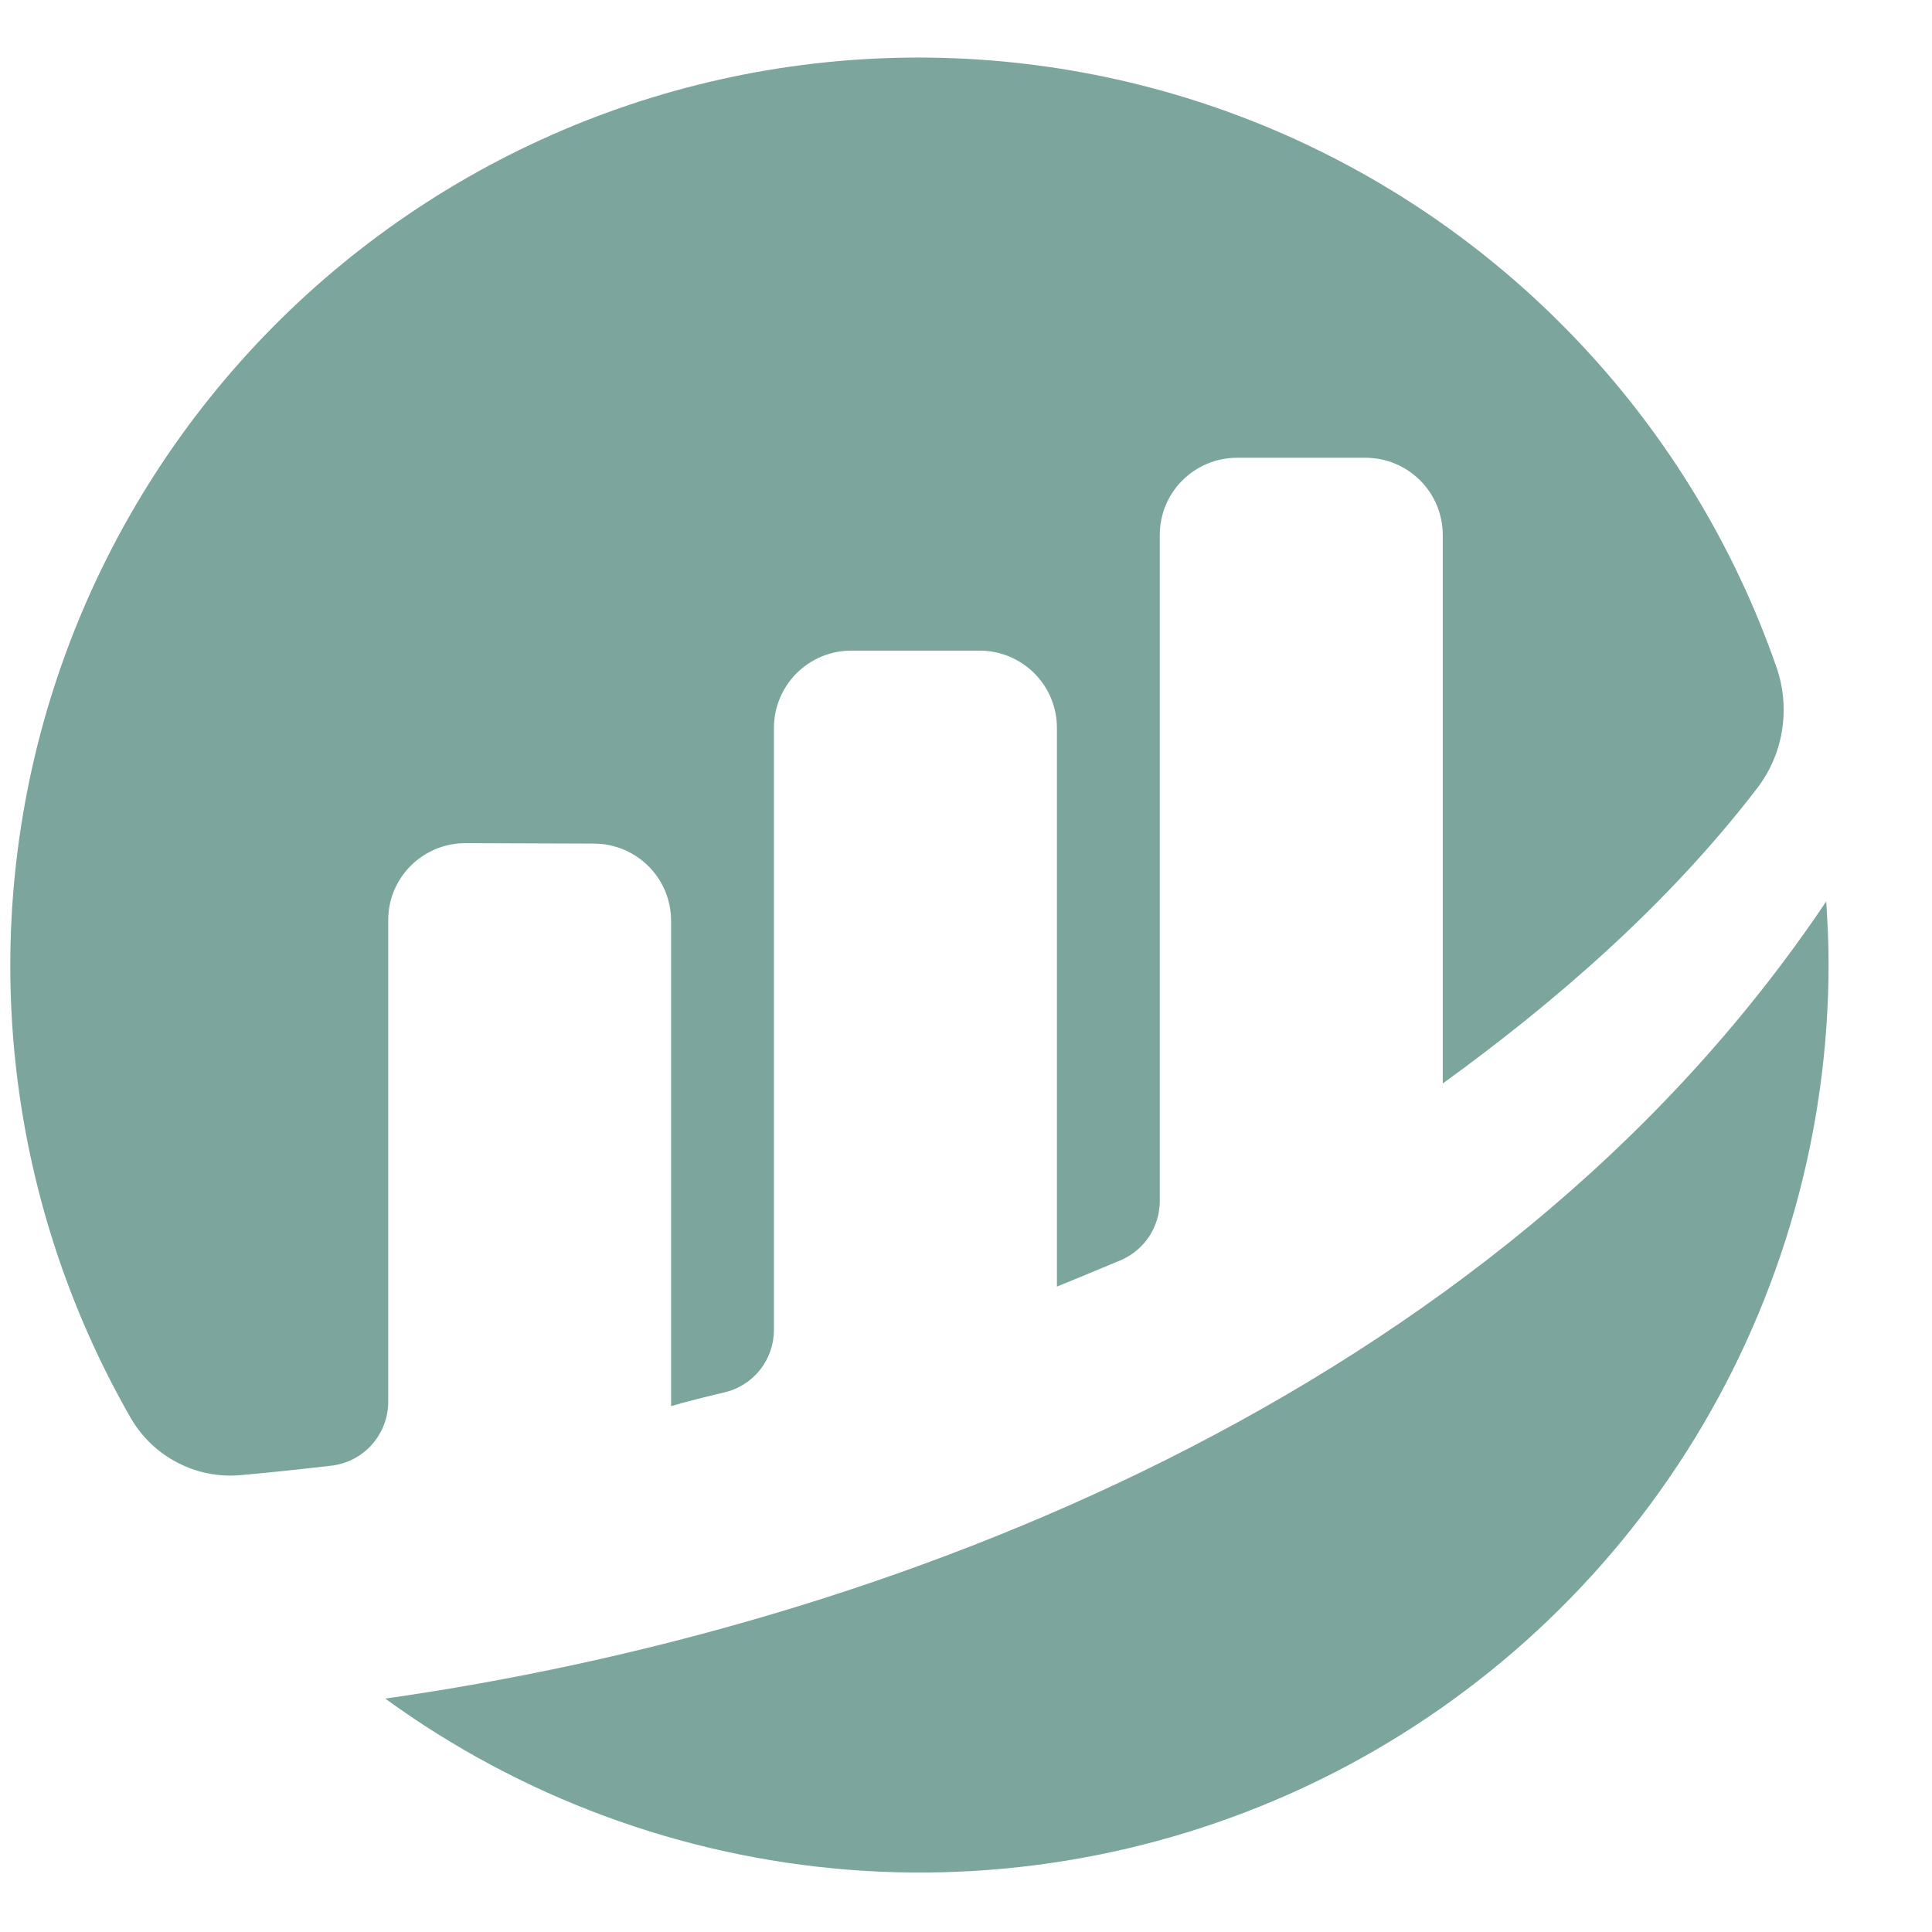 <svg width="17" height="17" viewBox="0 0 17 17" fill="none" xmlns="http://www.w3.org/2000/svg">
                           <path d="M3.416 8.097C3.416 8.008 3.433 7.92 3.467 7.837C3.502 7.755 3.552 7.68 3.615 7.617C3.679 7.554 3.754 7.504 3.836 7.47C3.919 7.436 4.007 7.419 4.097 7.419L5.226 7.423C5.406 7.423 5.579 7.495 5.706 7.622C5.834 7.749 5.905 7.922 5.905 8.102V12.373C6.032 12.335 6.196 12.294 6.374 12.252C6.498 12.223 6.609 12.153 6.688 12.053C6.767 11.953 6.81 11.829 6.81 11.702V6.405C6.81 6.224 6.882 6.052 7.009 5.924C7.137 5.797 7.309 5.725 7.489 5.725H8.621C8.801 5.725 8.974 5.797 9.101 5.924C9.229 6.052 9.3 6.224 9.3 6.405V11.321C9.3 11.321 9.583 11.206 9.859 11.09C9.962 11.046 10.049 10.974 10.111 10.881C10.172 10.788 10.205 10.68 10.205 10.568V4.707C10.205 4.527 10.277 4.354 10.404 4.227C10.532 4.1 10.704 4.028 10.884 4.028H12.016C12.196 4.028 12.369 4.1 12.496 4.227C12.623 4.354 12.695 4.527 12.695 4.707V9.534C13.676 8.823 14.67 7.967 15.459 6.939C15.574 6.79 15.65 6.615 15.68 6.429C15.71 6.243 15.694 6.053 15.633 5.875C15.268 4.824 14.687 3.861 13.928 3.048C13.169 2.234 12.249 1.588 11.226 1.15C10.204 0.713 9.101 0.494 7.988 0.507C6.876 0.52 5.778 0.765 4.766 1.227C3.754 1.689 2.849 2.357 2.11 3.188C1.371 4.019 0.813 4.996 0.473 6.055C0.133 7.114 0.018 8.233 0.135 9.339C0.252 10.446 0.598 11.515 1.152 12.48C1.249 12.646 1.391 12.782 1.562 12.87C1.732 12.959 1.925 12.997 2.117 12.98C2.331 12.961 2.597 12.934 2.914 12.897C3.052 12.881 3.179 12.816 3.272 12.712C3.364 12.608 3.416 12.475 3.416 12.336L3.416 8.097Z" fill="#7CA59E"></path>
                           <path d="M3.391 14.947C4.583 15.814 5.993 16.335 7.464 16.452C8.934 16.568 10.408 16.275 11.723 15.606C13.037 14.936 14.141 13.916 14.912 12.658C15.682 11.4 16.09 9.954 16.09 8.479C16.09 8.295 16.081 8.113 16.069 7.932C13.147 12.289 7.753 14.326 3.391 14.946" fill="#7CA59E"></path>
                        </svg>